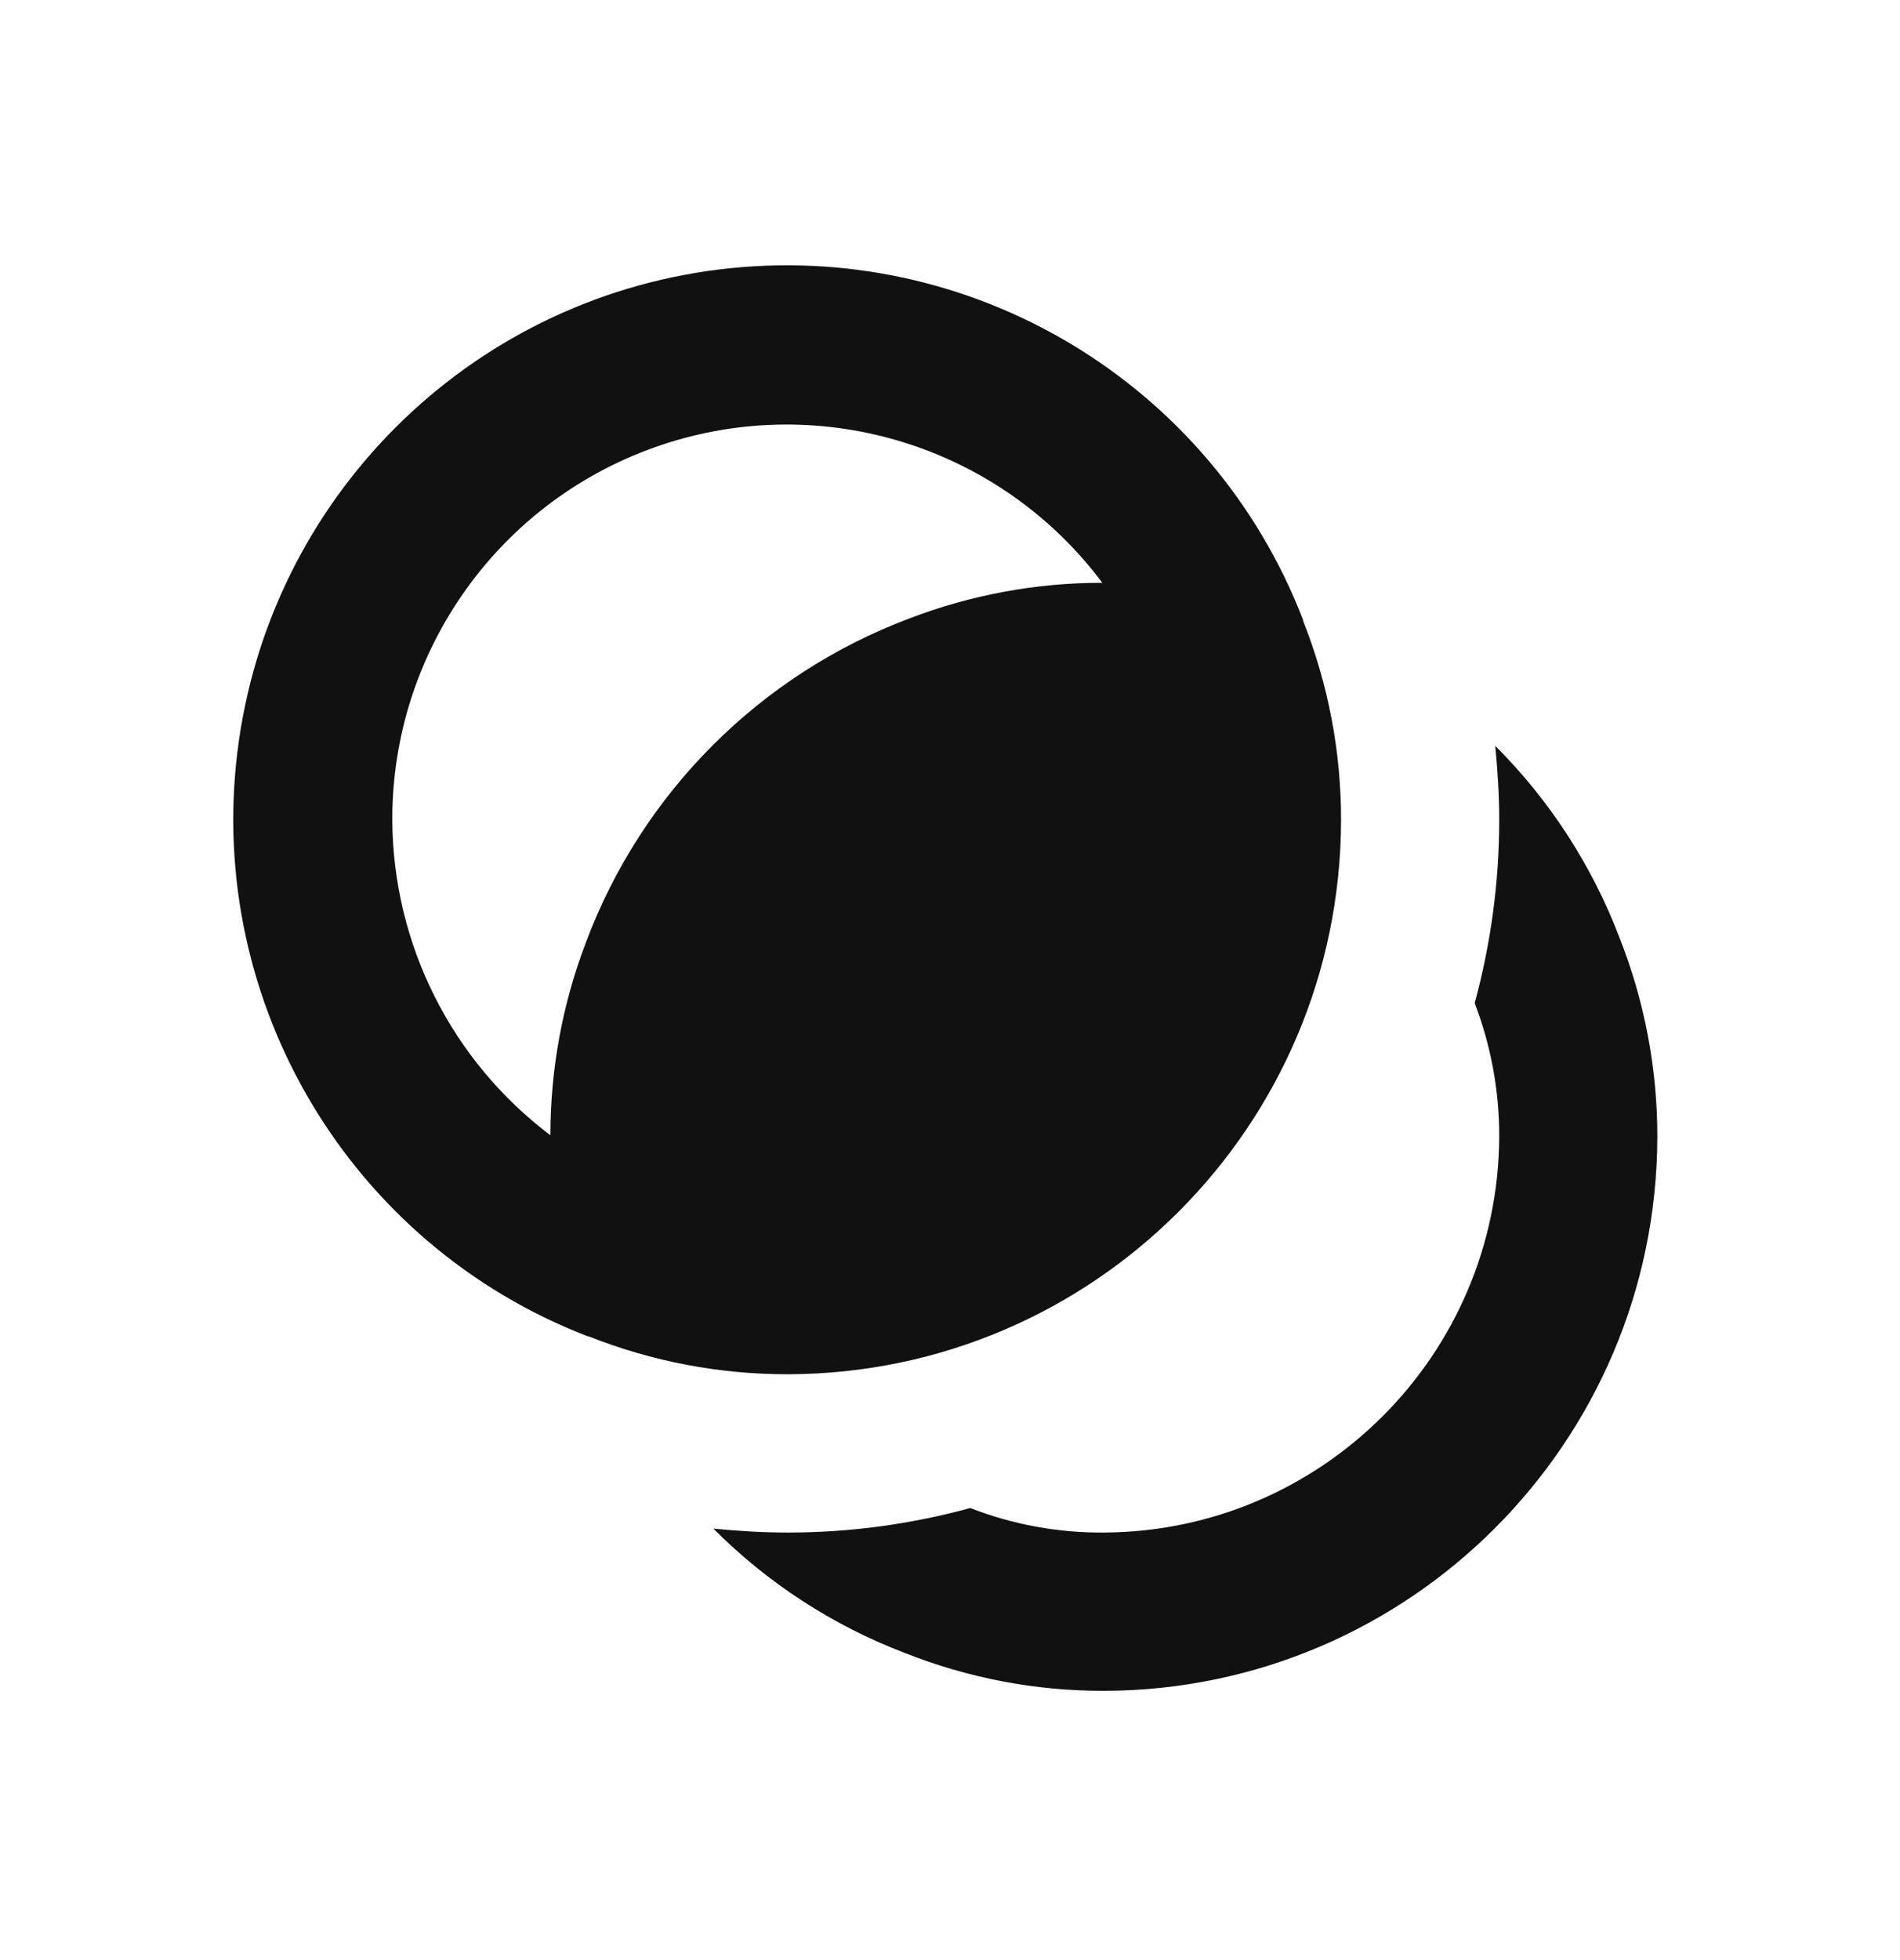 <svg width="32" height="33" viewBox="0 0 32 33" fill="none" xmlns="http://www.w3.org/2000/svg">
<mask id="mask0" mask-type="alpha" maskUnits="userSpaceOnUse" x="0" y="0" width="33" height="33">
<rect x="0" y="0.702" width="32" height="32" fill="#C4C4C4"/>
</mask>
<g mask="url(#mask0)">
<path fill-rule="evenodd" clip-rule="evenodd" d="M13.292 23.137C18.42 23.112 22.569 18.954 22.586 13.823V13.809C22.588 12.66 22.371 11.52 21.947 10.452V10.438C20.409 6.446 16.353 4.014 12.11 4.537C7.866 5.061 4.523 8.407 3.999 12.653C3.476 16.899 5.907 20.958 9.896 22.497H9.909C10.977 22.921 12.116 23.138 13.265 23.137H13.292ZM6.607 13.809C6.6 10.945 8.428 8.398 11.144 7.49C13.859 6.583 16.85 7.518 18.565 9.812C17.454 9.811 16.353 10.015 15.316 10.412C12.8 11.358 10.815 13.344 9.87 15.861C9.473 16.899 9.27 18.002 9.27 19.113C7.604 17.858 6.619 15.896 6.607 13.809ZM25.183 12.557C26.1 13.472 26.812 14.571 27.274 15.782C27.697 16.85 27.914 17.99 27.913 19.14V19.153C27.894 24.289 23.738 28.448 18.605 28.467H18.592C17.443 28.469 16.304 28.252 15.236 27.828C14.026 27.366 12.928 26.653 12.014 25.735C12.426 25.776 12.839 25.802 13.265 25.802H13.278C14.313 25.801 15.343 25.662 16.341 25.389C17.058 25.668 17.822 25.808 18.592 25.802H18.605C22.269 25.776 25.231 22.806 25.25 19.14C25.252 18.37 25.112 17.607 24.837 16.888C25.11 15.884 25.249 14.85 25.25 13.81C25.25 13.383 25.223 12.97 25.183 12.557Z" fill="#111111"/>
</g>
</svg>
